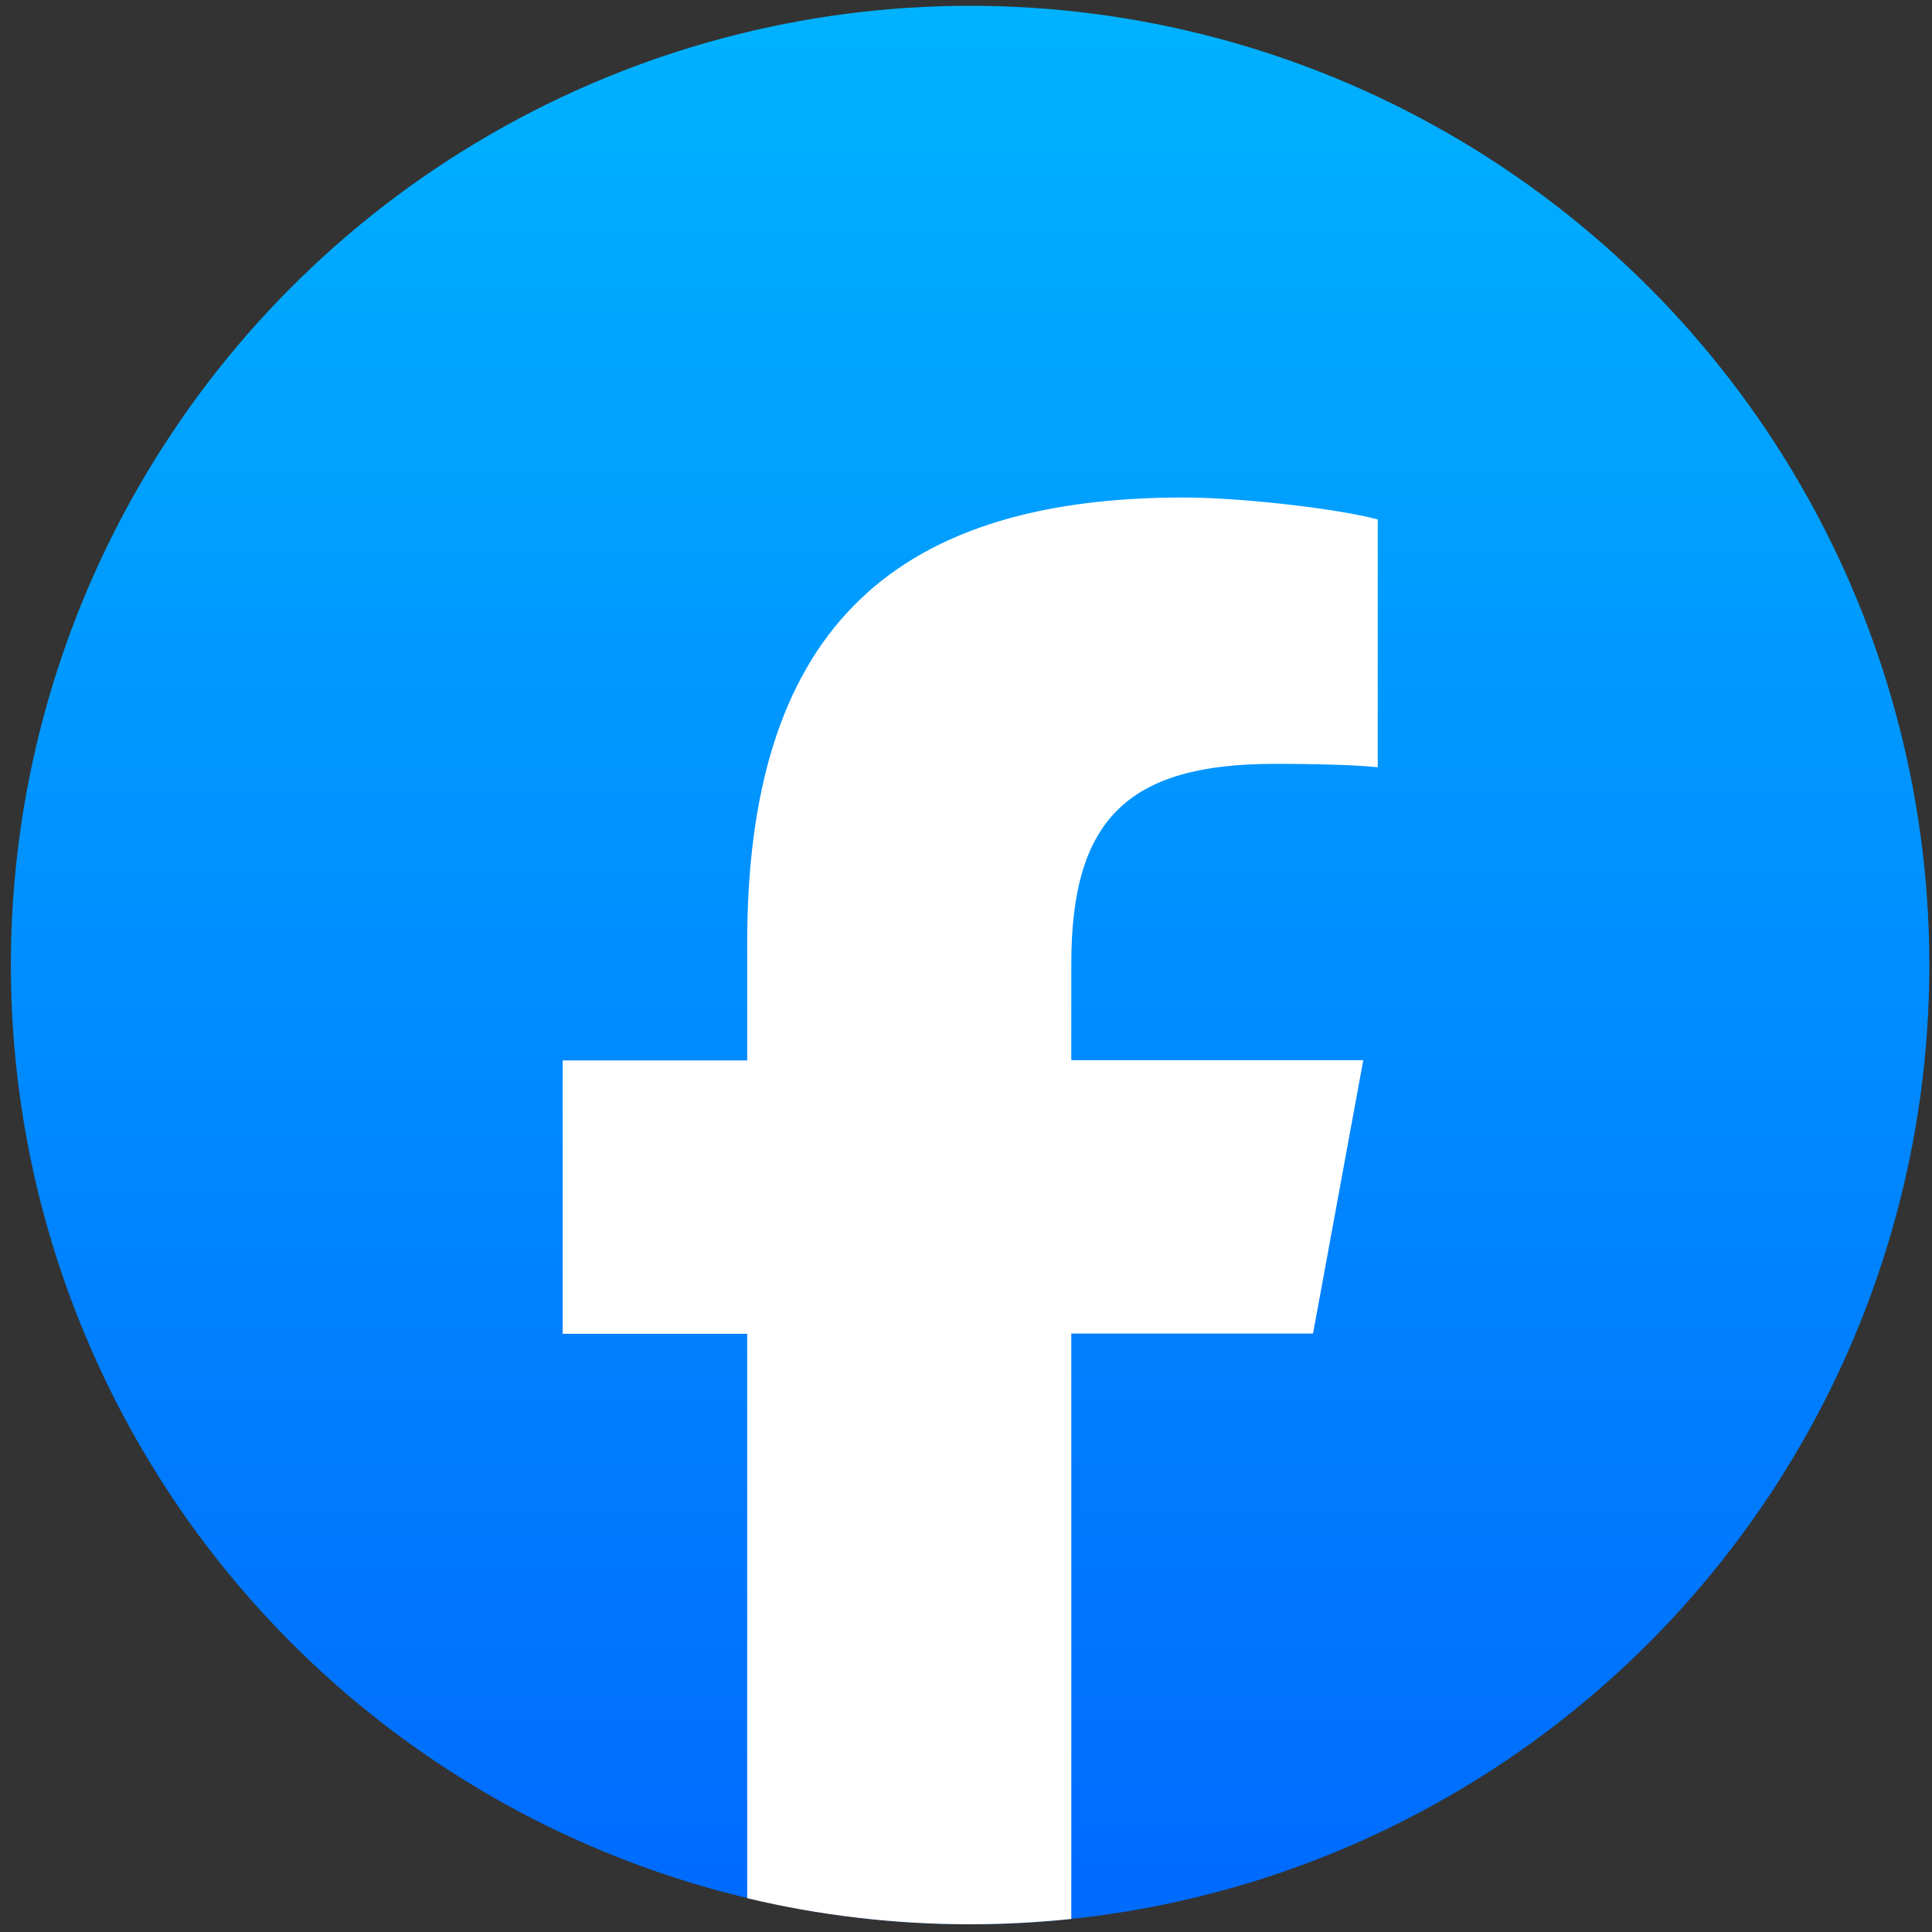 <?xml version="1.0" encoding="UTF-8"?>
<svg id="Layer_1" data-name="Layer 1" xmlns="http://www.w3.org/2000/svg" xmlns:xlink="http://www.w3.org/1999/xlink" viewBox="0 0 80 80">
  <rect x="0" y="0" width="80" height="80" fill="#333333" stroke="none"/>
  <defs>
    <style>
      .cls-1 {
        fill: #fff;
      }

      .cls-2 {
        fill: url(#linear-gradient);
      }
    </style>
    <linearGradient id="linear-gradient" x1="40.17" y1=".24" x2="40.17" y2="79.68" gradientUnits="userSpaceOnUse">
      <stop offset="0" stop-color="#00b2ff"/>
      <stop offset="1" stop-color="#006aff"/>
    </linearGradient>
  </defs>
  <g id="Facebook2">
    <circle class="cls-2" cx="40.17" cy="39.96" r="39.72"/>
    <path class="cls-1" d="M54.37,55.22l2.08-11.32h-12.09v-4c0-5.98,2.35-8.27,8.41-8.27,1.89,0,3.4.05,4.28.14v-10.26c-1.65-.45-5.7-.91-8.04-.91-12.37,0-18.07,5.84-18.07,18.44v4.87h-7.64v11.32h7.64v23.37c2.97.71,6.06,1.08,9.24,1.08,1.41,0,2.81-.08,4.18-.22v-24.24h10.01Z"/>
  </g>
</svg>
